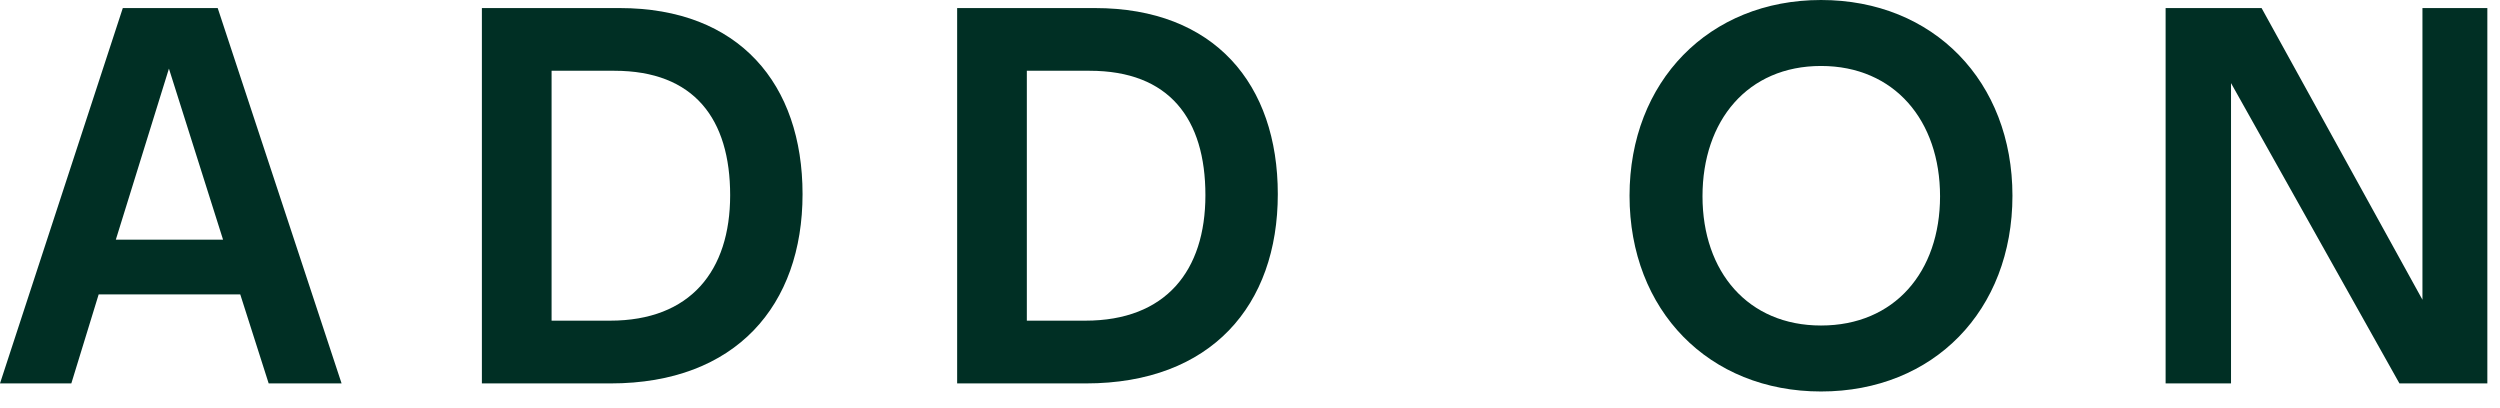 <?xml version="1.0" encoding="utf-8"?>
<svg xmlns="http://www.w3.org/2000/svg" fill="none" height="100%" overflow="visible" preserveAspectRatio="none" style="display: block;" viewBox="0 0 49 8" width="100%">
<g id="Text">
<path d="M0 7.515L2.407 0.158H4.267L6.695 7.515H5.266L4.709 5.77H1.934L1.398 7.515H0ZM2.27 4.698H4.372L3.311 1.345L2.27 4.698Z" fill="#002F24"/>
<path d="M9.445 7.515V0.158H12.146C14.49 0.158 15.73 1.65 15.73 3.805C15.73 5.981 14.427 7.515 11.967 7.515H9.445ZM11.957 6.285C13.533 6.285 14.311 5.308 14.311 3.826C14.311 2.333 13.607 1.387 12.041 1.387H10.811V6.285H11.957Z" fill="#002F24"/>
<path d="M18.76 7.515V0.158H21.461C23.805 0.158 25.045 1.65 25.045 3.805C25.045 5.981 23.742 7.515 21.282 7.515H18.76ZM21.272 6.285C22.849 6.285 23.626 5.308 23.626 3.826C23.626 2.333 22.922 1.387 21.356 1.387H20.126V6.285H21.272Z" fill="#002F24"/>
<path d="M35.692 7.673C33.495 7.673 31.939 6.086 31.939 3.836C31.939 1.598 33.495 0 35.692 0C37.899 0 39.444 1.598 39.444 3.836C39.444 6.086 37.899 7.673 35.692 7.673ZM35.692 6.38C37.132 6.38 38.025 5.329 38.025 3.847C38.025 2.365 37.132 1.293 35.692 1.293C34.252 1.293 33.369 2.365 33.369 3.847C33.369 5.329 34.262 6.38 35.692 6.38Z" fill="#002F24"/>
<path d="M42.446 7.515V0.158H44.327L47.48 5.875V0.158H48.752V7.515H47.029L43.728 1.629V7.515H42.446Z" fill="#002F24"/>
</g>
</svg>